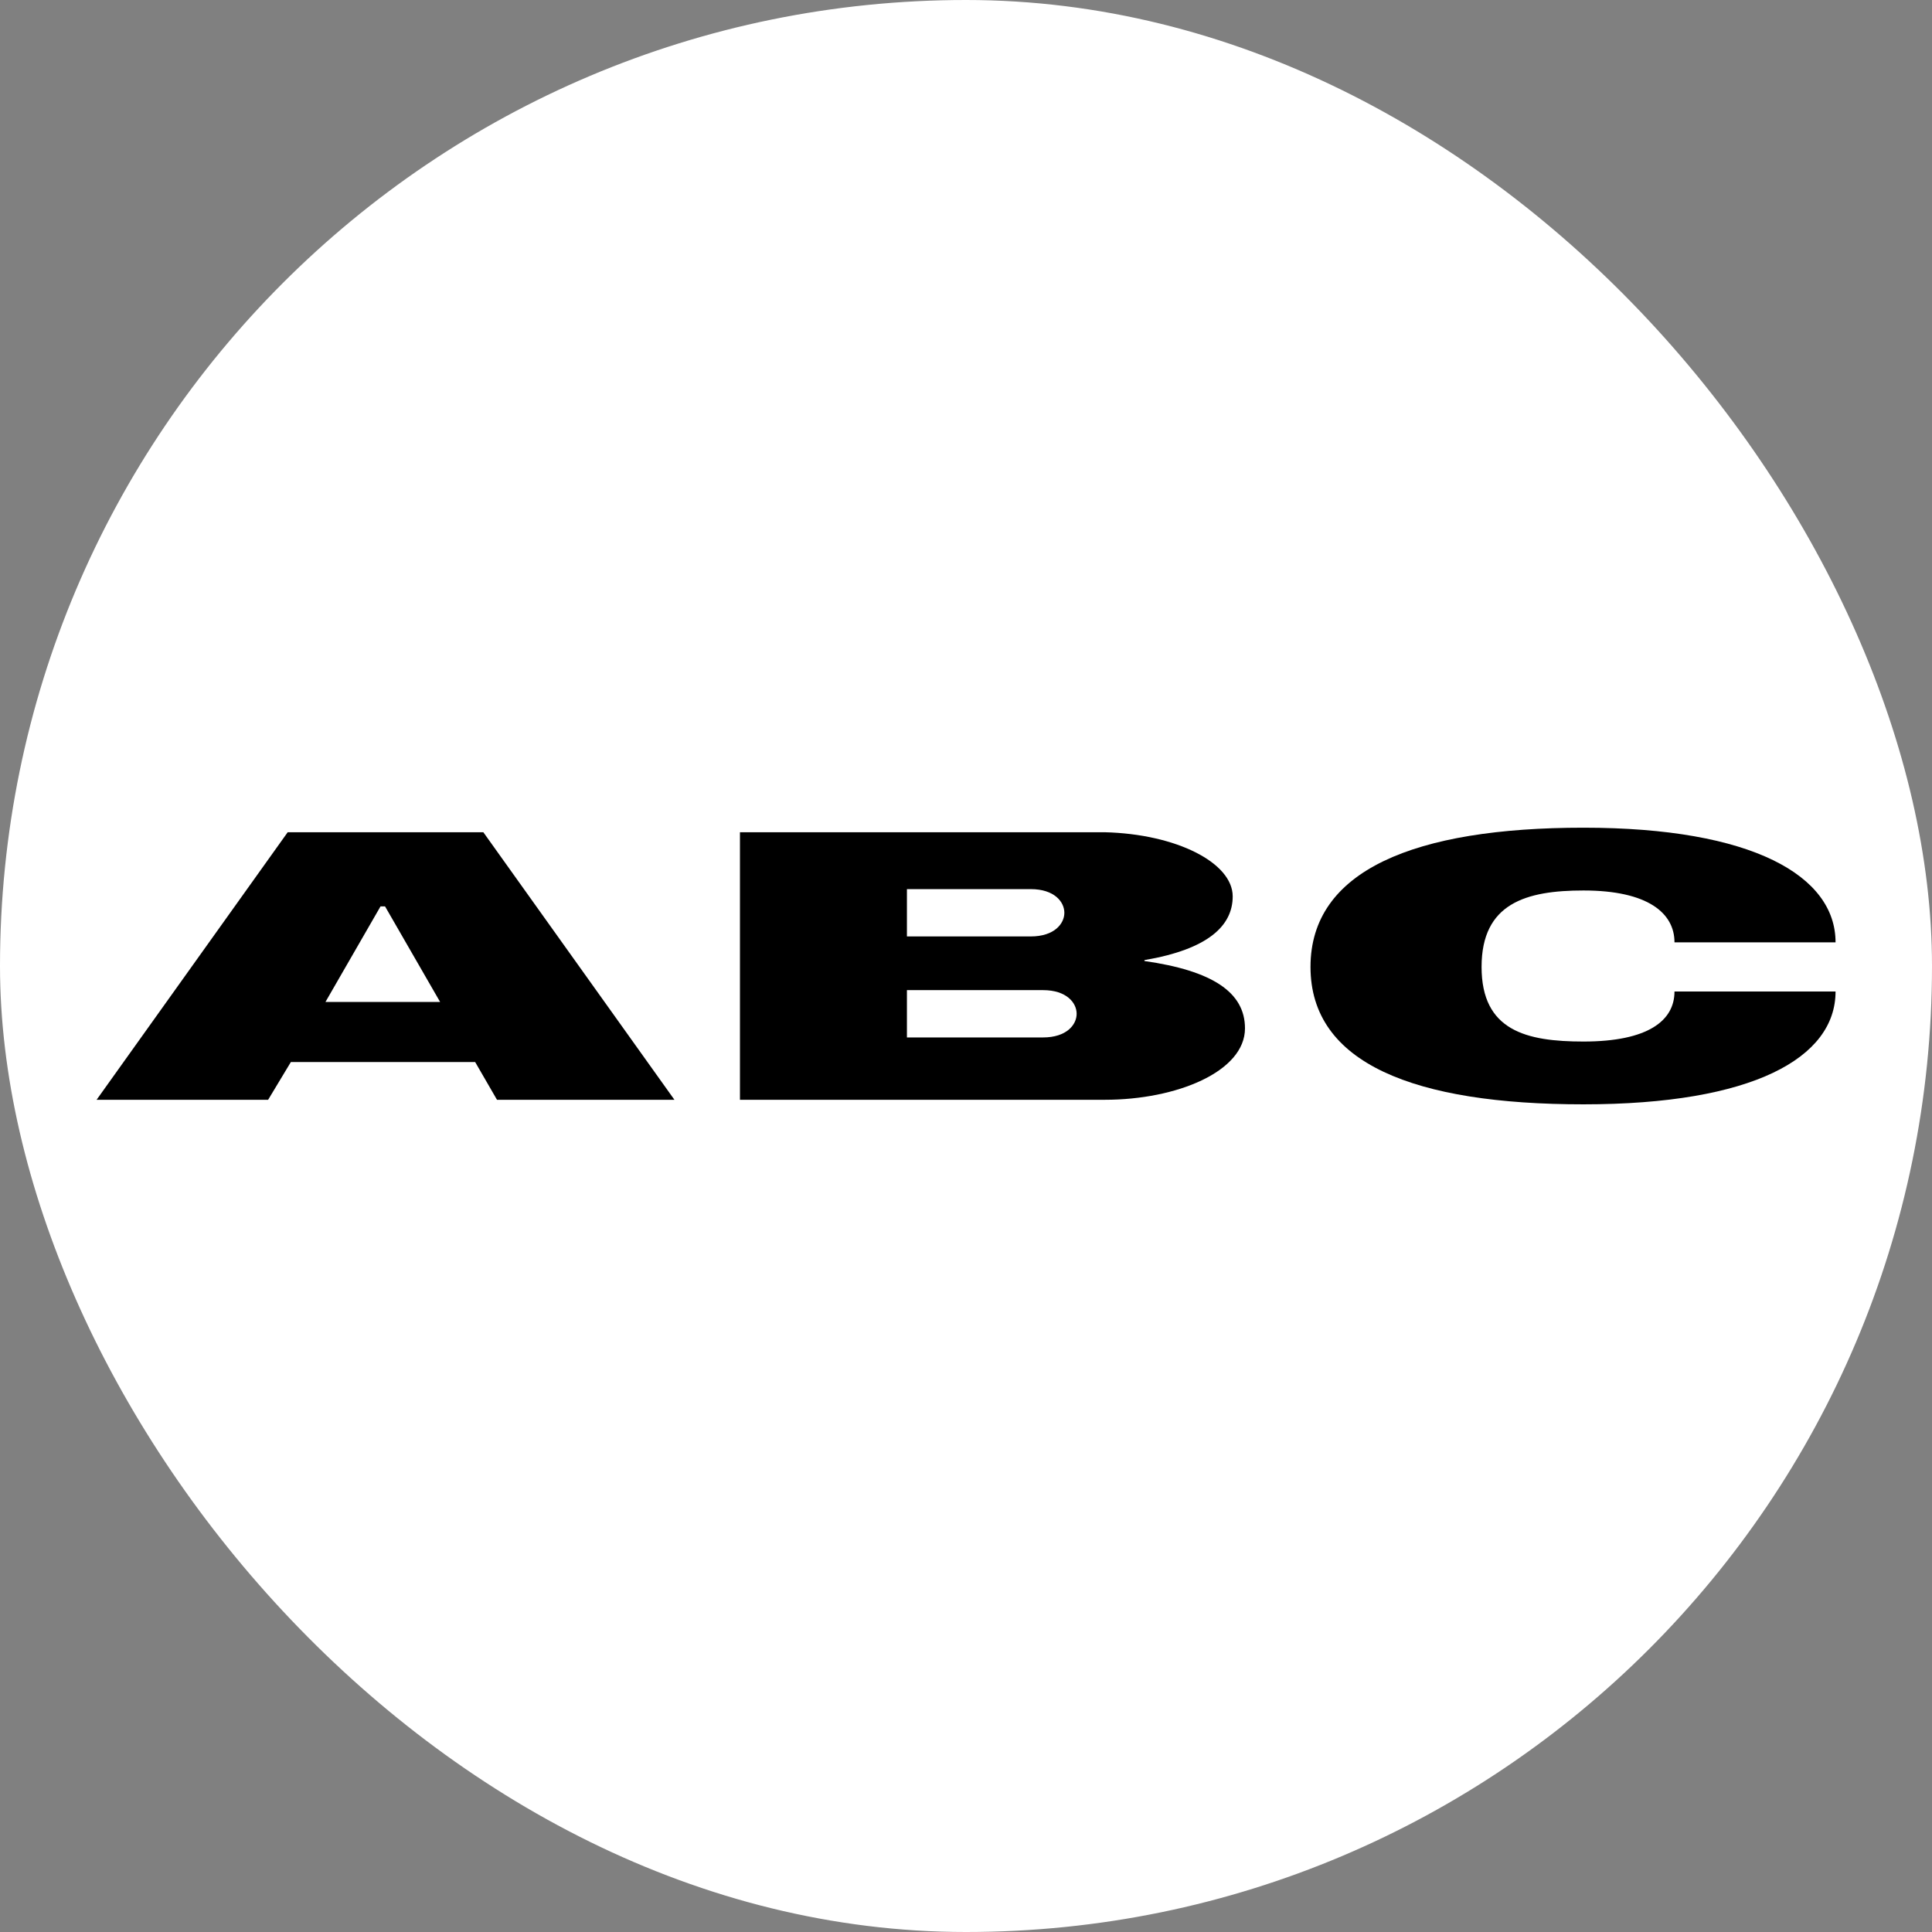 <?xml version="1.0" encoding="UTF-8"?> <svg xmlns="http://www.w3.org/2000/svg" xmlns:xlink="http://www.w3.org/1999/xlink" xmlns:svgjs="http://svgjs.dev/svgjs" version="1.1" width="1000" height="1000"><rect width="100%" height="100%" fill="#808080" stroke="none"/><g clip-path="url(#SvgjsClipPath1246)"><rect width="1000" height="1000" fill="#ffffff"></rect><g transform="matrix(0.471,0,0,0.471,50,428.414)"><svg xmlns="http://www.w3.org/2000/svg" xmlns:xlink="http://www.w3.org/1999/xlink" xmlns:svgjs="http://svgjs.dev/svgjs" version="1.1" width="1911" height="304"><svg xmlns="http://www.w3.org/2000/svg" width="1911" height="304" viewBox="0 0 1911 304" fill="none"><path fill-rule="evenodd" clip-rule="evenodd" d="M0 299L210 5H425L635 299H440L416 257.5H213.5L188.5 299H0ZM312 86.5H317L377.5 191.5H251.5L312 86.5Z" fill="black"></path><path fill-rule="evenodd" clip-rule="evenodd" d="M707 299V5H1108C1186.55 6.942 1248.5 38.5 1248.5 75.5C1248.5 107.674 1221.61 133.585 1151.5 145.5V146V146.5C1225.96 157.109 1262 180.766 1262 220.5C1262 268 1187 299 1108 299H707ZM890.5 119.5V67.5H1026.5C1052.5 67.5 1063.5 81.5 1063.5 93.5C1063.5 105.5 1052.5 119.5 1026.5 119.5H890.5ZM890.5 178.5V230.5H1040C1066 230.5 1077 216.5 1077 204.5C1077 192.5 1066 178.5 1040 178.5H890.5Z" fill="black"></path><path d="M1911 126H1734C1734 94 1705 69 1634 69C1571 69 1522 83 1522 153C1522 223 1571 235 1634 235C1705 235 1734 212 1734 180H1911C1911 253 1820 304 1634 304C1448 304 1334 259 1334 153C1334 47 1448 0 1634 0C1820 0 1911 53 1911 126Z" fill="black"></path></svg></svg></g></g><defs><clipPath id="SvgjsClipPath1246"><rect width="1000" height="1000" x="0" y="0" rx="500" ry="500"></rect></clipPath></defs></svg> 